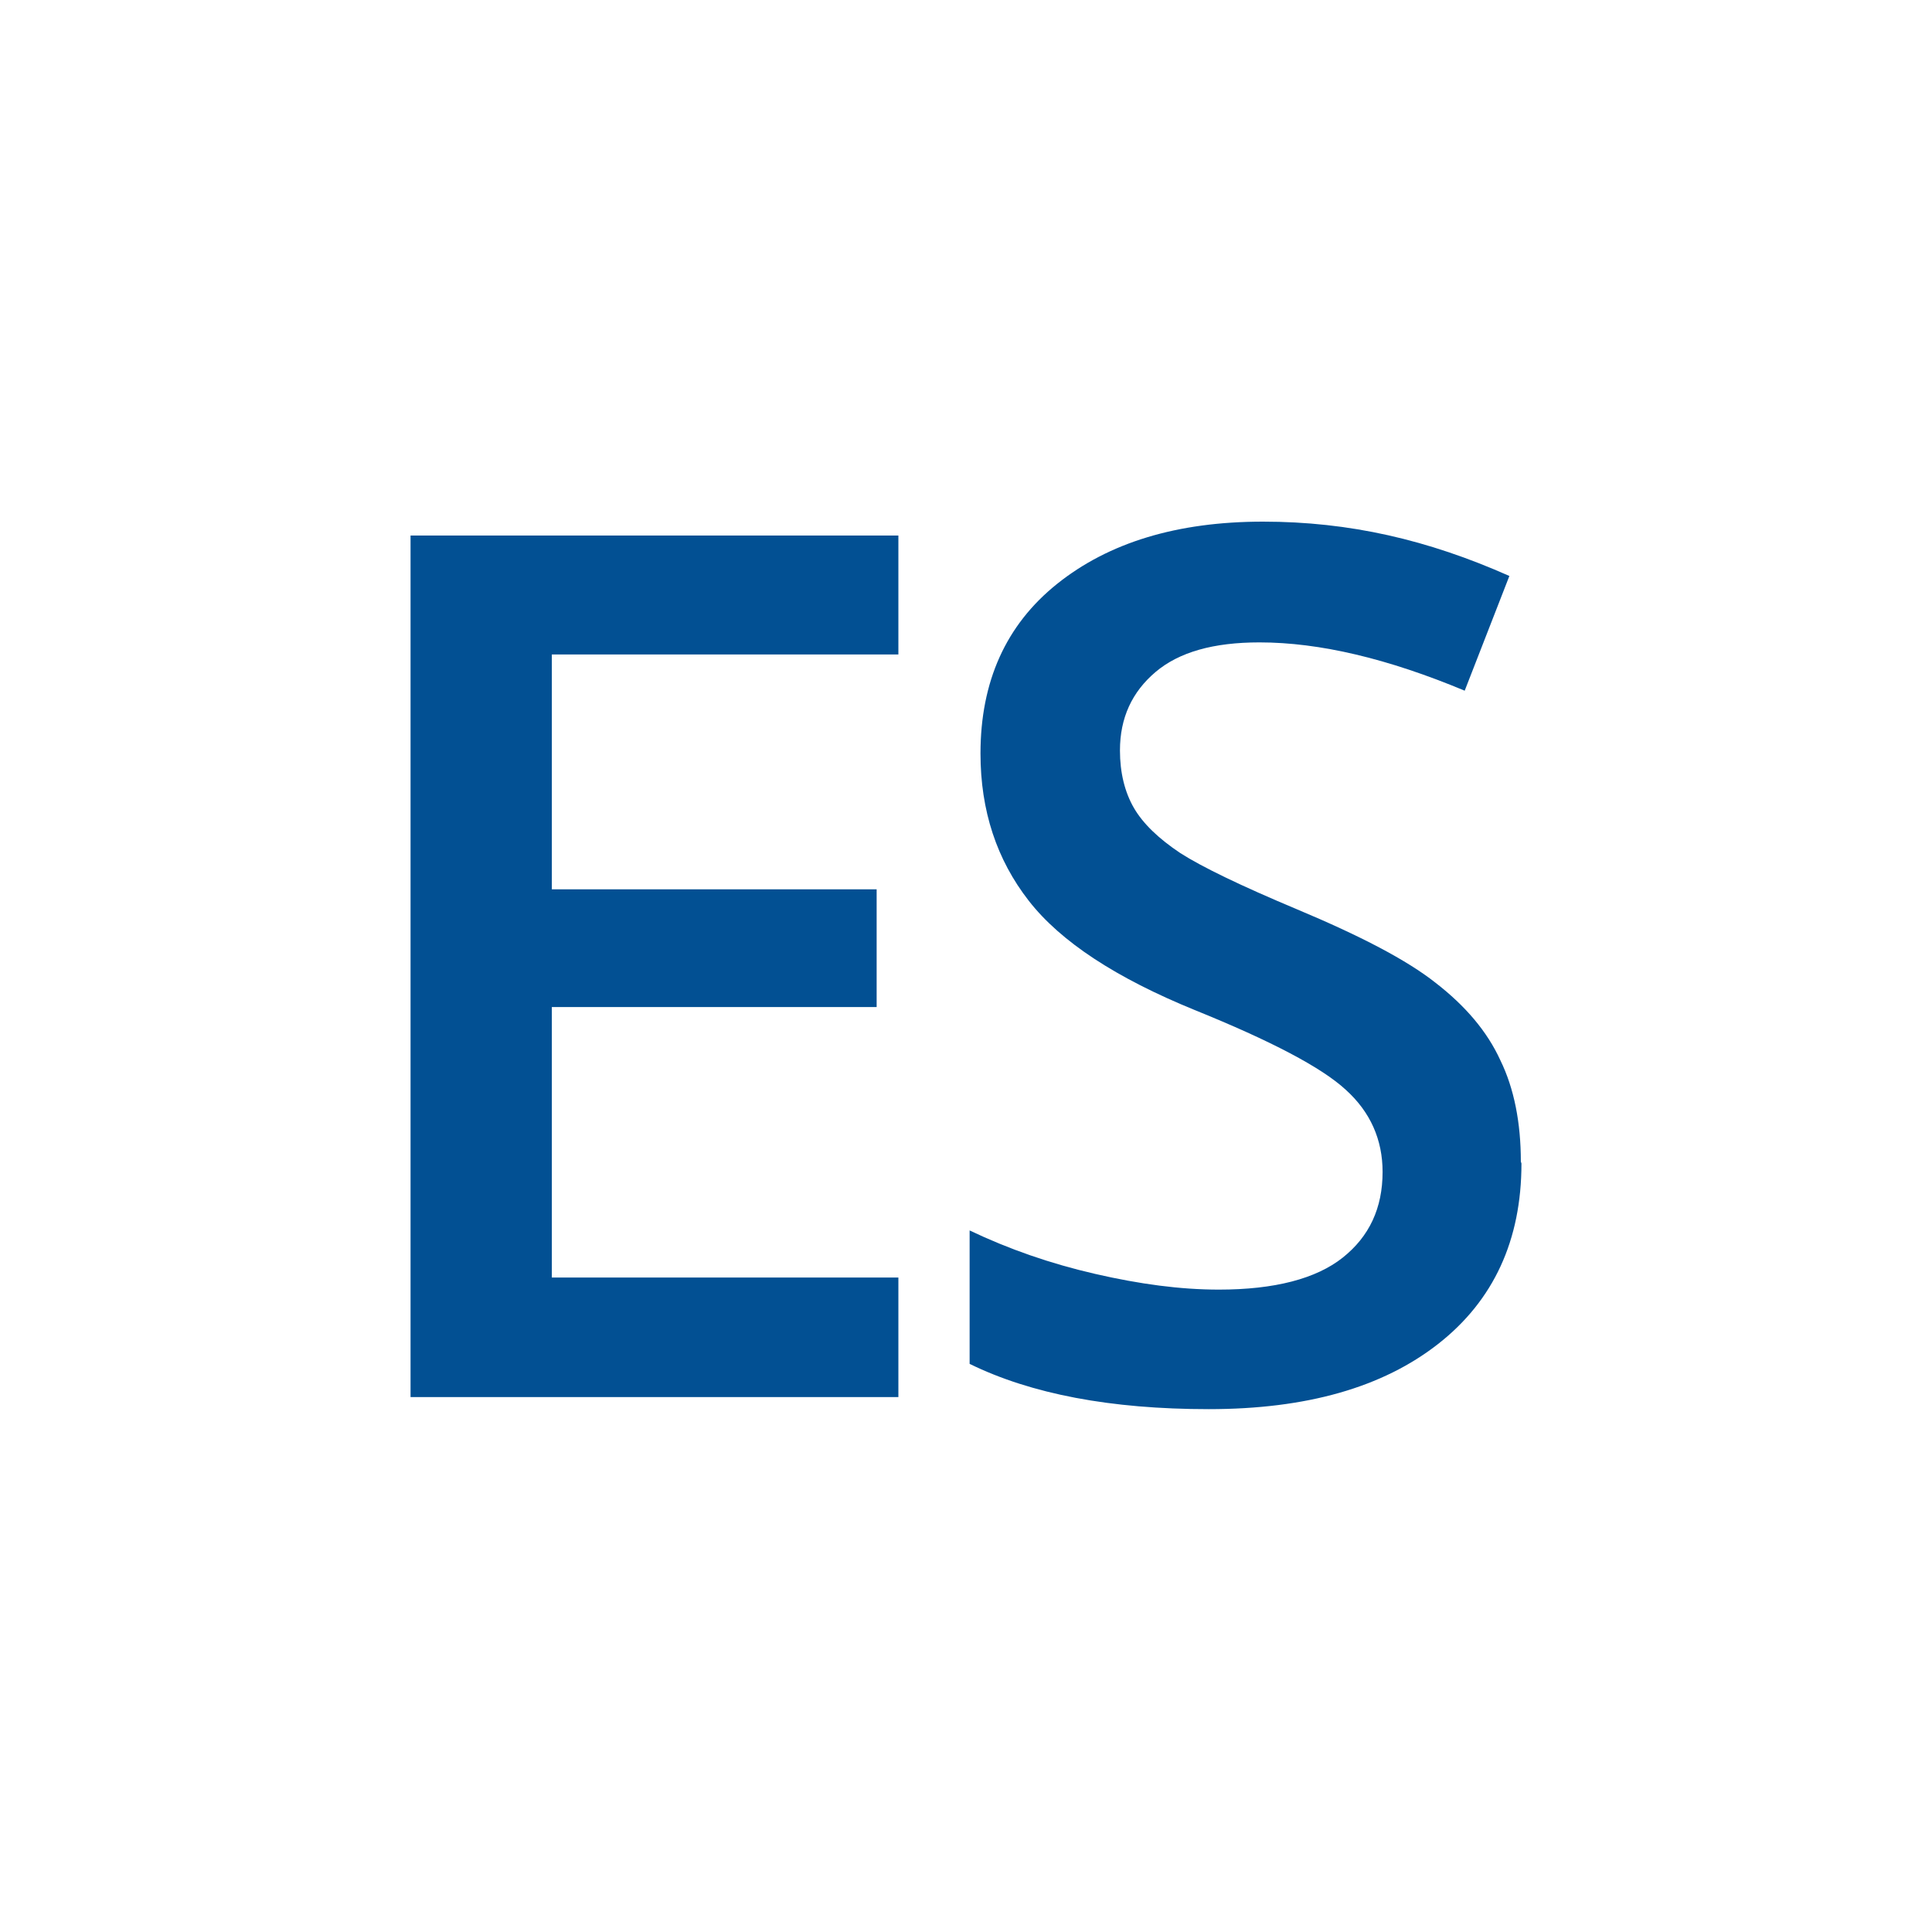 <?xml version="1.0" encoding="UTF-8"?>
<svg xmlns="http://www.w3.org/2000/svg" id="Ebene_2" viewBox="0 0 32 32">
  <defs>
    <style>.cls-1{fill:#025093;}</style>
  </defs>
  <path class="cls-1" d="M14.88,23.14H6.8V8.87H14.88v1.97h-5.74v3.89h5.38v1.95h-5.38v4.48h5.74v1.98Z"></path>
  <path class="cls-1" d="M25.2,19.27c0,1.27-.46,2.27-1.38,2.99s-2.18,1.08-3.8,1.08-2.94-.25-3.96-.75v-2.21c.65,.31,1.34,.55,2.08,.72s1.41,.26,2.05,.26c.92,0,1.61-.18,2.05-.53s.66-.82,.66-1.42c0-.53-.2-.99-.61-1.36-.4-.37-1.24-.81-2.5-1.32-1.3-.53-2.22-1.13-2.75-1.81-.53-.68-.8-1.49-.8-2.44,0-1.19,.42-2.13,1.27-2.81,.85-.68,1.98-1.03,3.41-1.03s2.73,.3,4.08,.9l-.74,1.9c-1.27-.53-2.4-.8-3.4-.8-.76,0-1.33,.16-1.72,.49-.39,.33-.59,.76-.59,1.3,0,.37,.08,.69,.23,.95s.41,.51,.77,.75c.36,.23,1,.54,1.93,.93,1.05,.44,1.82,.84,2.3,1.22,.49,.38,.85,.8,1.07,1.28,.23,.47,.34,1.04,.34,1.68Z"></path>
</svg>
